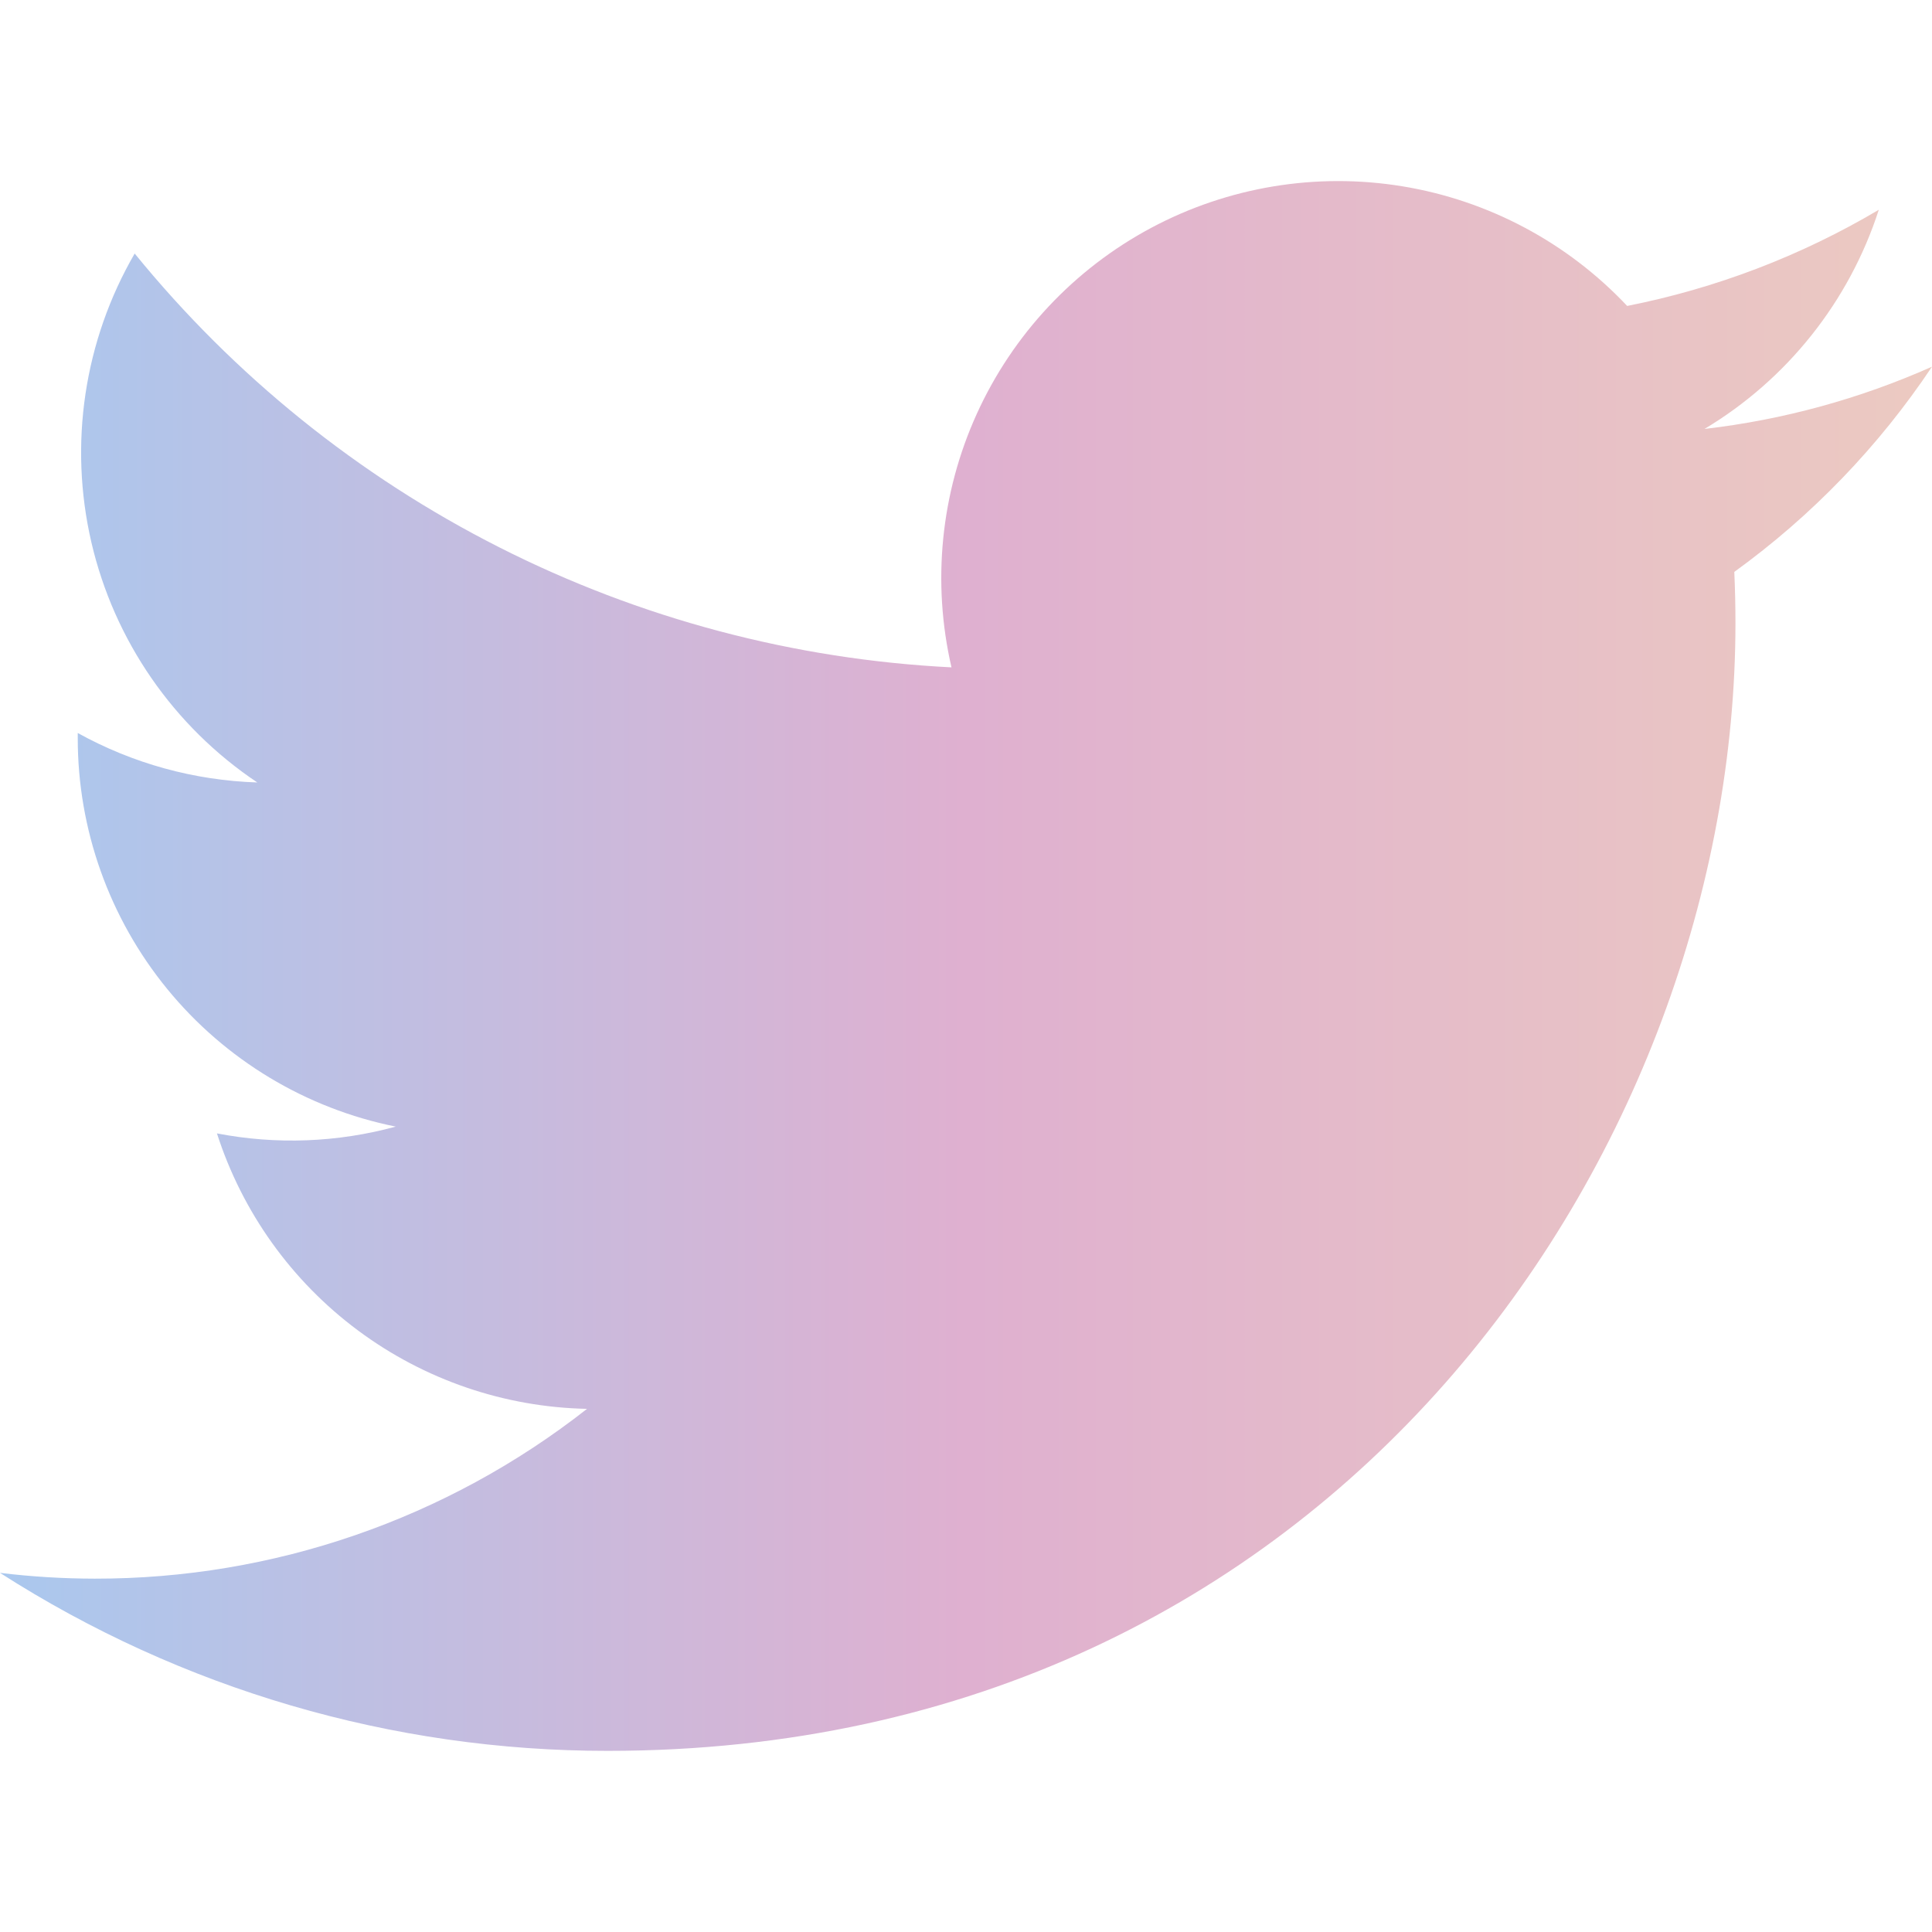 <svg width="45" height="45" viewBox="0 0 45 45" fill="none" xmlns="http://www.w3.org/2000/svg">
<g clip-path="url(#clip0_143_113)">
<path d="M14.156 40.781C31.134 40.781 40.422 26.712 40.422 14.516C40.422 14.12 40.413 13.716 40.395 13.321C42.202 12.014 43.762 10.395 45 8.541C43.317 9.29 41.531 9.779 39.701 9.991C41.627 8.837 43.07 7.023 43.761 4.886C41.949 5.96 39.967 6.717 37.9 7.126C36.508 5.647 34.667 4.667 32.662 4.339C30.657 4.011 28.6 4.352 26.808 5.31C25.017 6.268 23.591 7.79 22.751 9.64C21.911 11.49 21.704 13.565 22.162 15.544C18.492 15.36 14.902 14.407 11.625 12.746C8.348 11.086 5.456 8.755 3.137 5.905C1.958 7.937 1.598 10.342 2.128 12.63C2.659 14.918 4.041 16.919 5.993 18.225C4.527 18.178 3.094 17.784 1.811 17.073V17.188C1.809 19.32 2.546 21.387 3.897 23.038C5.247 24.688 7.127 25.82 9.218 26.241C7.86 26.612 6.435 26.666 5.053 26.399C5.643 28.233 6.79 29.837 8.336 30.987C9.881 32.137 11.747 32.776 13.673 32.815C10.403 35.383 6.364 36.776 2.206 36.77C1.469 36.769 0.732 36.724 0 36.635C4.224 39.344 9.138 40.784 14.156 40.781Z" fill="url(#paint0_linear_143_113)"/>
</g>
<defs>
<linearGradient id="paint0_linear_143_113" x1="2.51457e-07" y1="22.499" x2="45" y2="22.499" gradientUnits="userSpaceOnUse">
<stop stop-color="#AAC8EE"/>
<stop offset="0.5" stop-color="#DFB0D0"/>
<stop offset="1" stop-color="#ECCAC1"/>
</linearGradient>
<clipPath id="clip0_143_113">
<rect width="45" height="45" fill="white"/>
</clipPath>
</defs>
</svg>
